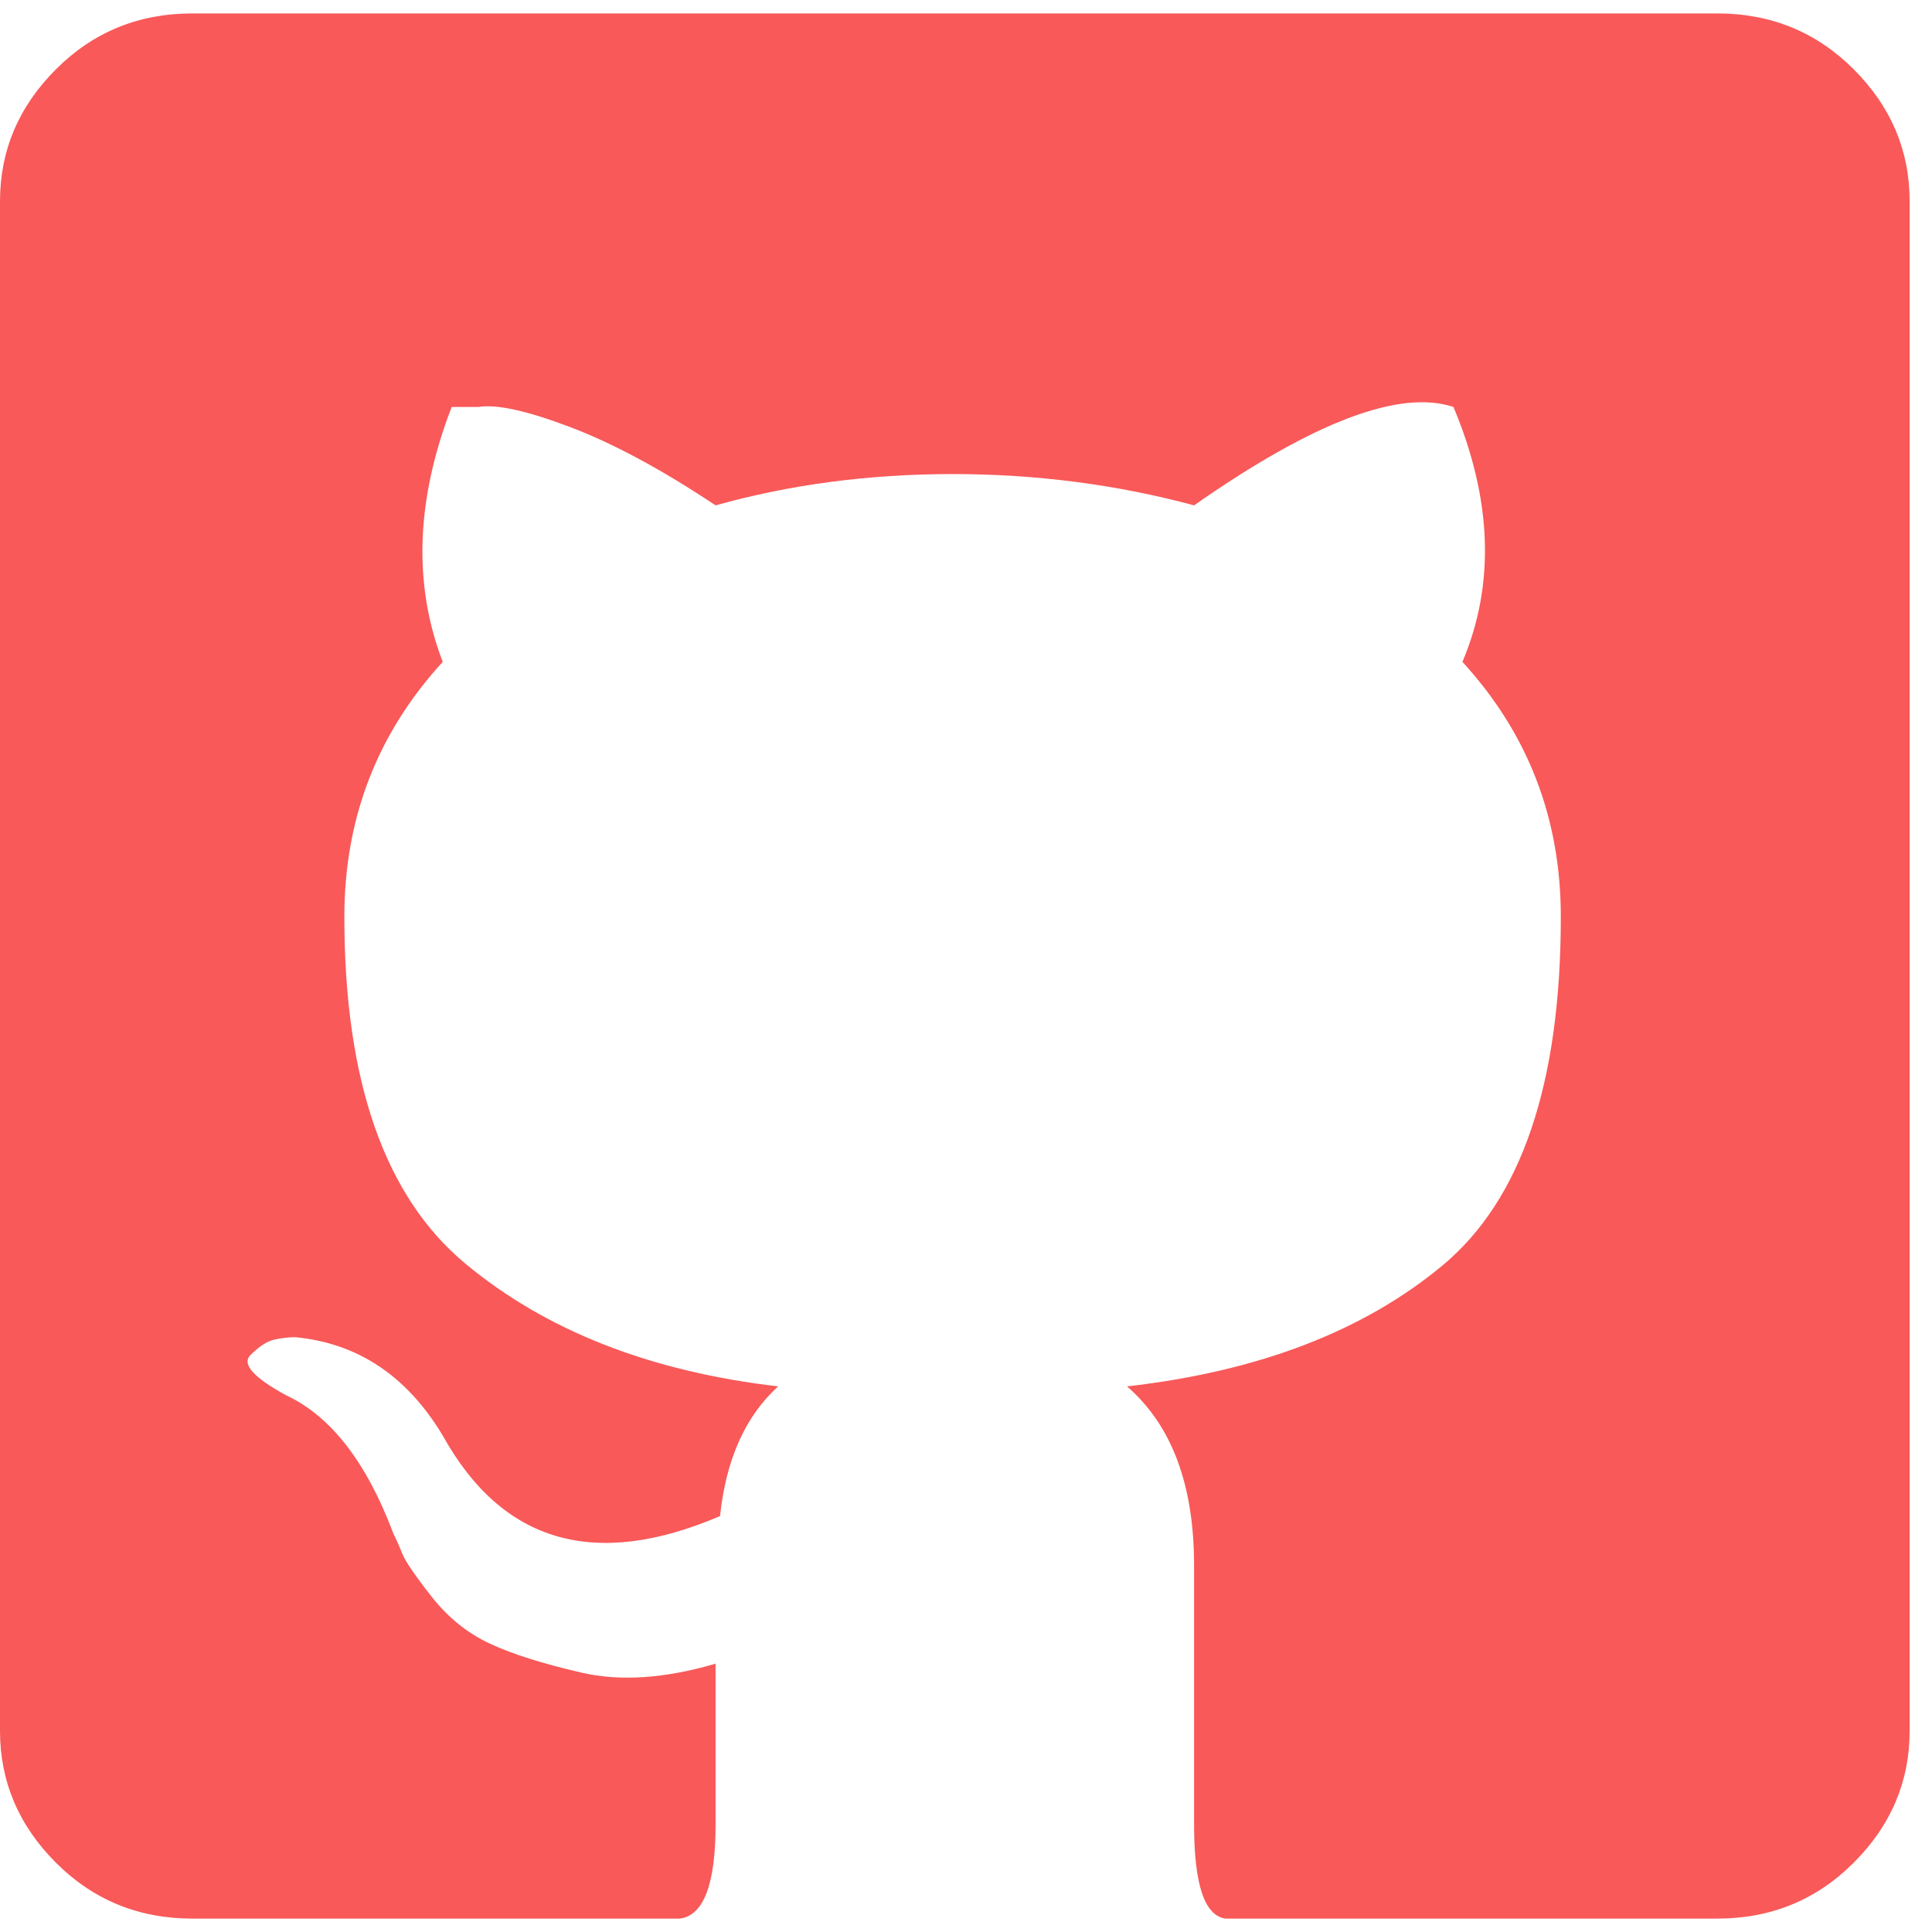 <svg width="80" height="80" viewBox="0 0 80 80" fill="none" xmlns="http://www.w3.org/2000/svg">
<path d="M7.963 0.556H71.111C73.333 0.556 75.216 1.327 76.759 2.87C78.302 4.414 79.074 6.235 79.074 8.333V71.667C79.074 73.766 78.302 75.587 76.759 77.13C75.216 78.673 73.333 79.445 71.111 79.445H50.741C49.877 79.321 49.444 78.025 49.444 75.556V64.815C49.444 61.482 48.519 59.013 46.667 57.407C52.099 56.79 56.451 55.124 59.722 52.407C62.994 49.691 64.63 44.877 64.63 37.963C64.63 33.889 63.272 30.37 60.556 27.407C61.914 24.198 61.79 20.679 60.185 16.852C57.963 16.111 54.383 17.469 49.444 20.926C46.235 20.062 42.901 19.63 39.444 19.63C35.988 19.63 32.716 20.062 29.63 20.926C27.407 19.445 25.401 18.364 23.611 17.685C21.821 17.006 20.556 16.729 19.815 16.852H18.704C17.222 20.679 17.099 24.198 18.333 27.407C15.617 30.37 14.259 33.889 14.259 37.963C14.259 44.753 15.926 49.537 19.259 52.315C22.593 55.093 26.914 56.79 32.222 57.407C30.864 58.642 30.062 60.432 29.815 62.778C24.63 65 20.802 63.889 18.333 59.444C16.852 56.975 14.815 55.617 12.222 55.37C11.975 55.37 11.697 55.401 11.389 55.463C11.08 55.525 10.741 55.741 10.37 56.111C10 56.482 10.494 57.037 11.852 57.778C13.704 58.642 15.185 60.556 16.296 63.519C16.42 63.766 16.543 64.043 16.667 64.352C16.79 64.661 17.191 65.247 17.87 66.111C18.549 66.975 19.352 67.624 20.278 68.056C21.204 68.488 22.469 68.889 24.074 69.259C25.679 69.63 27.531 69.506 29.63 68.889V75.556C29.63 78.025 29.136 79.321 28.148 79.445H7.963C5.741 79.445 3.858 78.673 2.315 77.13C0.772 75.587 0 73.766 0 71.667V8.333C0 6.235 0.772 4.414 2.315 2.87C3.858 1.327 5.741 0.556 7.963 0.556Z" fill="#F95959"/>
</svg>
